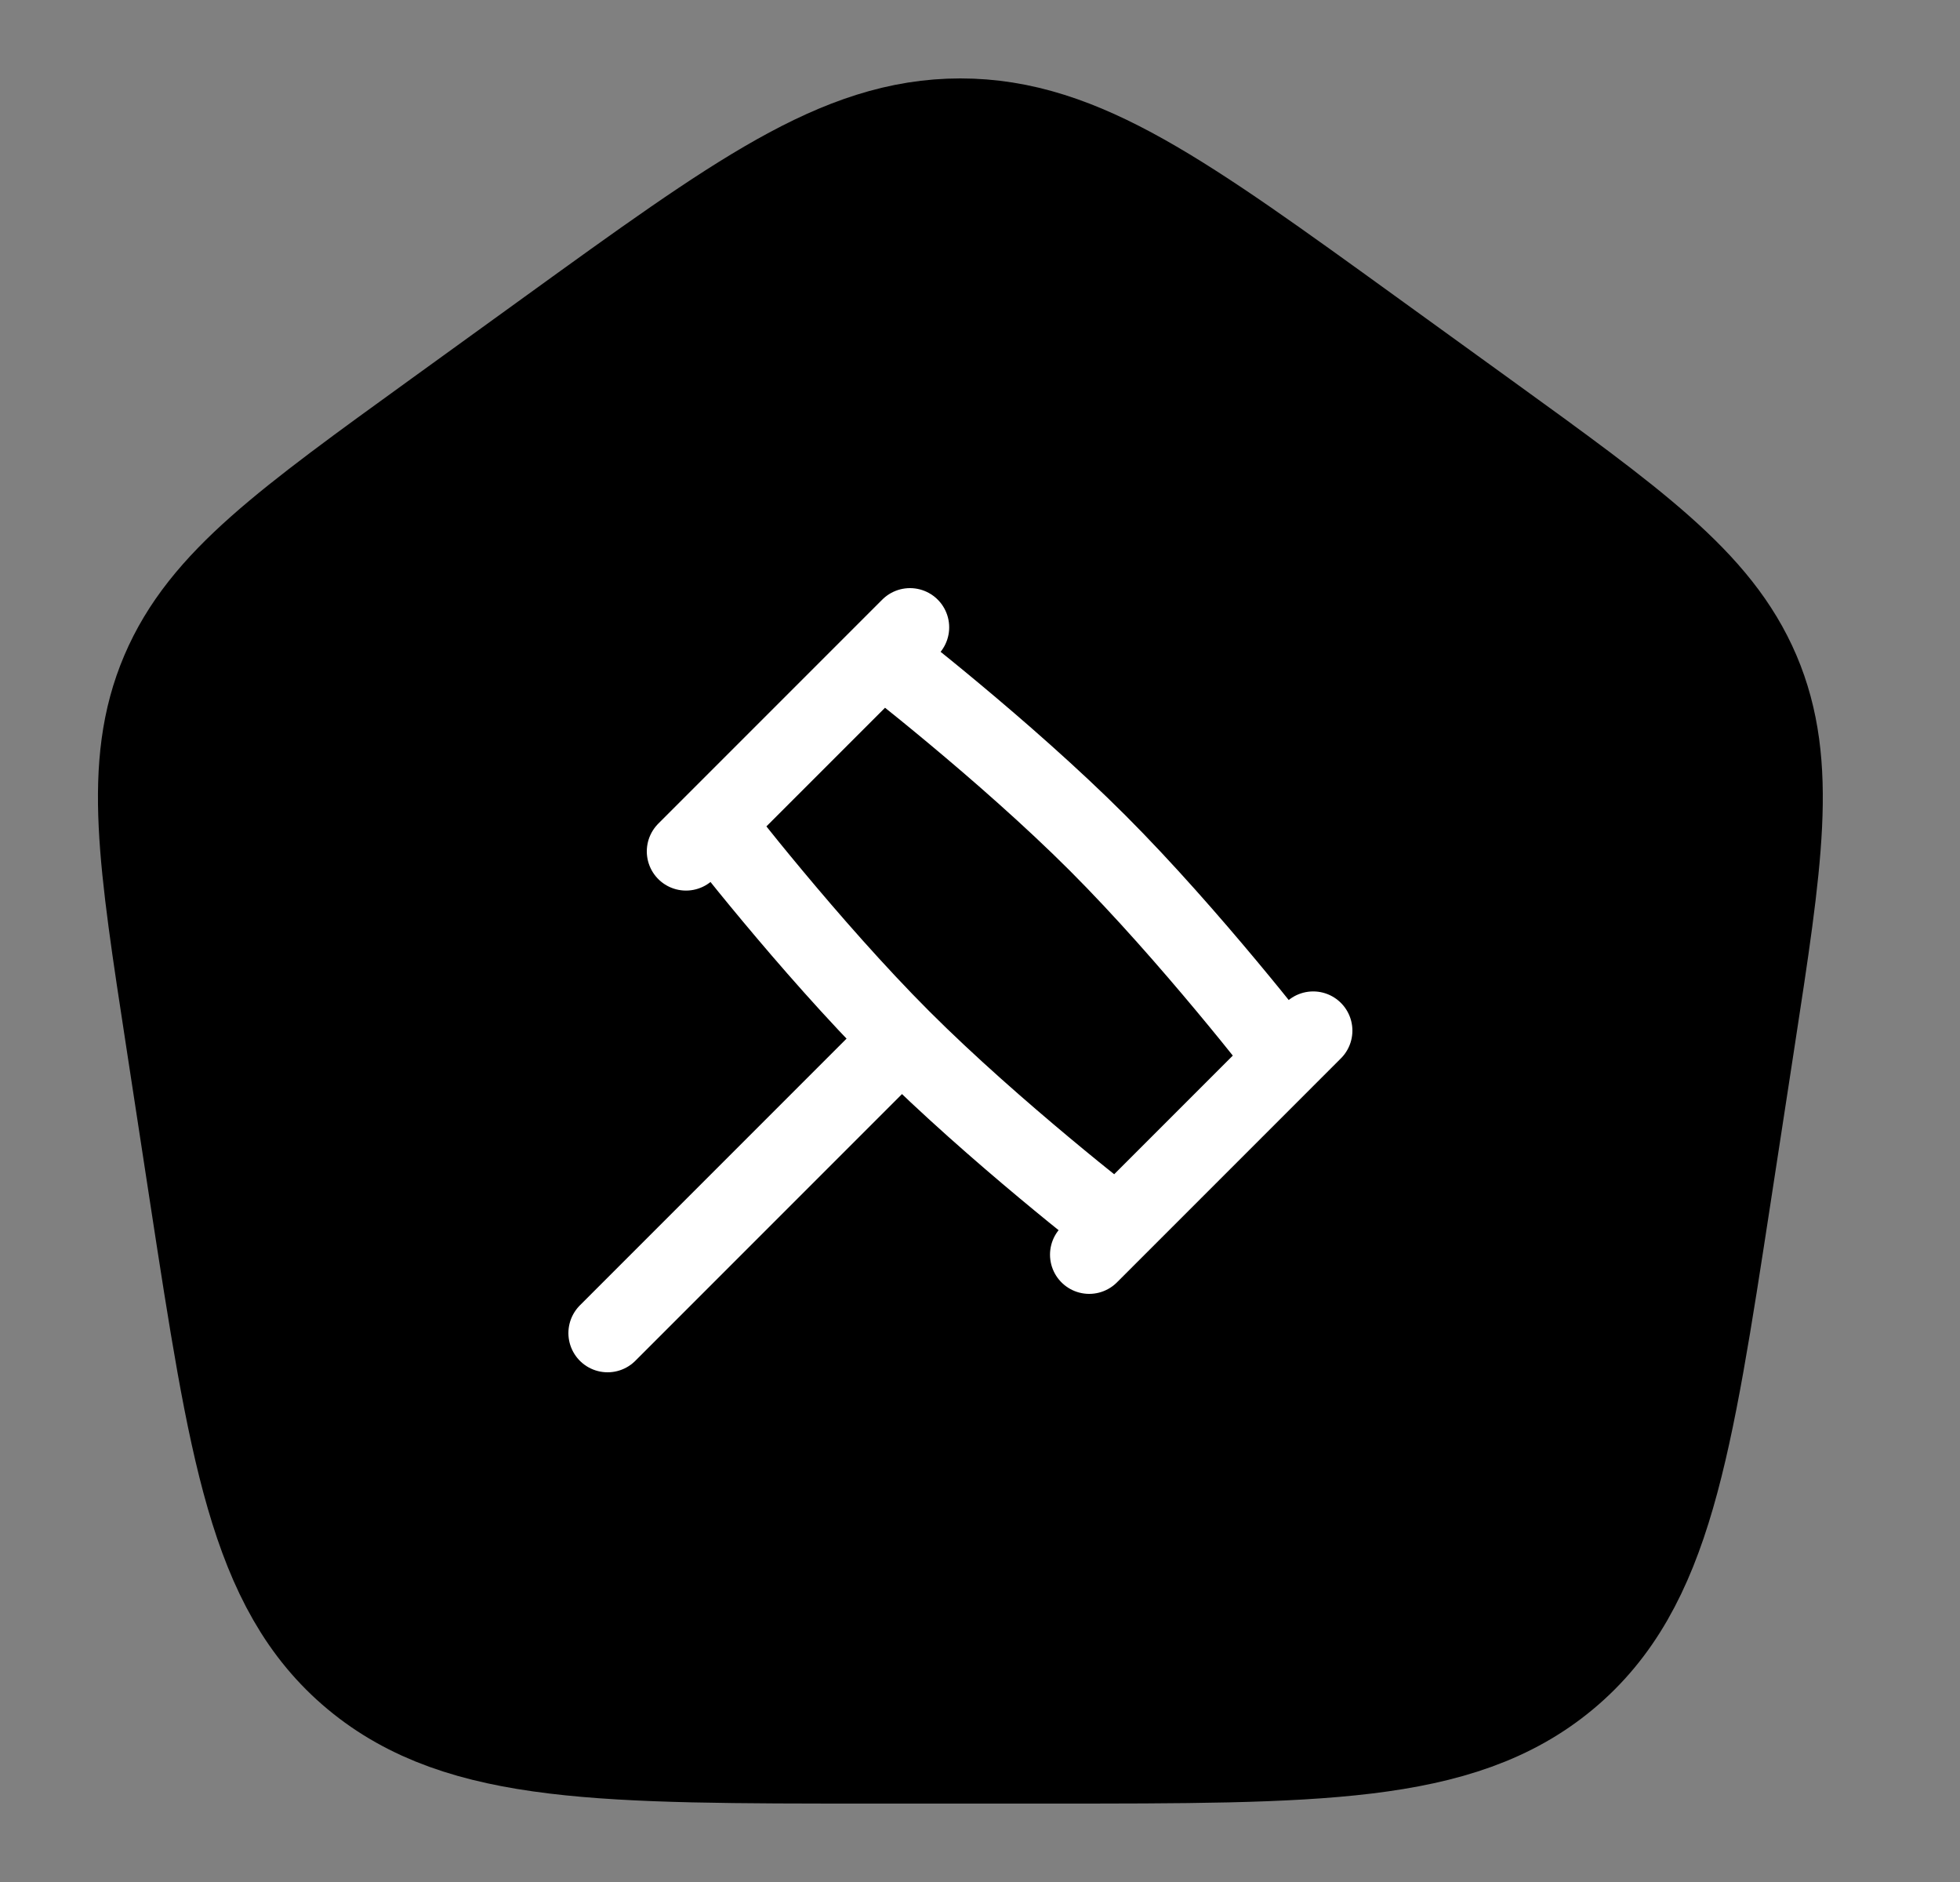 <svg width="25" height="24" viewBox="0 0 25 24" fill="none" xmlns="http://www.w3.org/2000/svg">
<rect x="0" y="0" width="25" height="24" fill="#808080" stroke="none"/>
<path d="M2.601 13.214C2.248 10.916 2.071 9.768 2.506 8.749C2.94 7.731 3.904 7.034 5.831 5.641L7.271 4.6C9.668 2.867 10.867 2 12.25 2C13.633 2 14.832 2.867 17.229 4.6L18.669 5.641C20.596 7.034 21.559 7.731 21.994 8.749C22.428 9.768 22.252 10.916 21.899 13.213L21.598 15.173C21.098 18.429 20.847 20.057 19.679 21.029C18.511 22.001 16.804 22 13.389 22H11.11C7.695 22 5.988 22 4.82 21.029C3.652 20.057 3.402 18.429 2.901 15.172L2.601 13.214Z" fill="black" stroke="black" stroke-width="2" stroke-linejoin="round"/>
<path d="M11.5 13.25C12.687 14.437 14.25 15.643 14.25 15.643L16.393 13.5C16.393 13.5 15.187 11.937 14 10.75C12.813 9.563 11.25 8.357 11.25 8.357L9.107 10.5C9.107 10.5 10.313 12.063 11.5 13.25ZM11.5 13.25L7.75 17M16.75 13.143L13.893 16M11.607 8L8.75 10.857" stroke="white" stroke-linecap="round" stroke-linejoin="round"/>
</svg>
